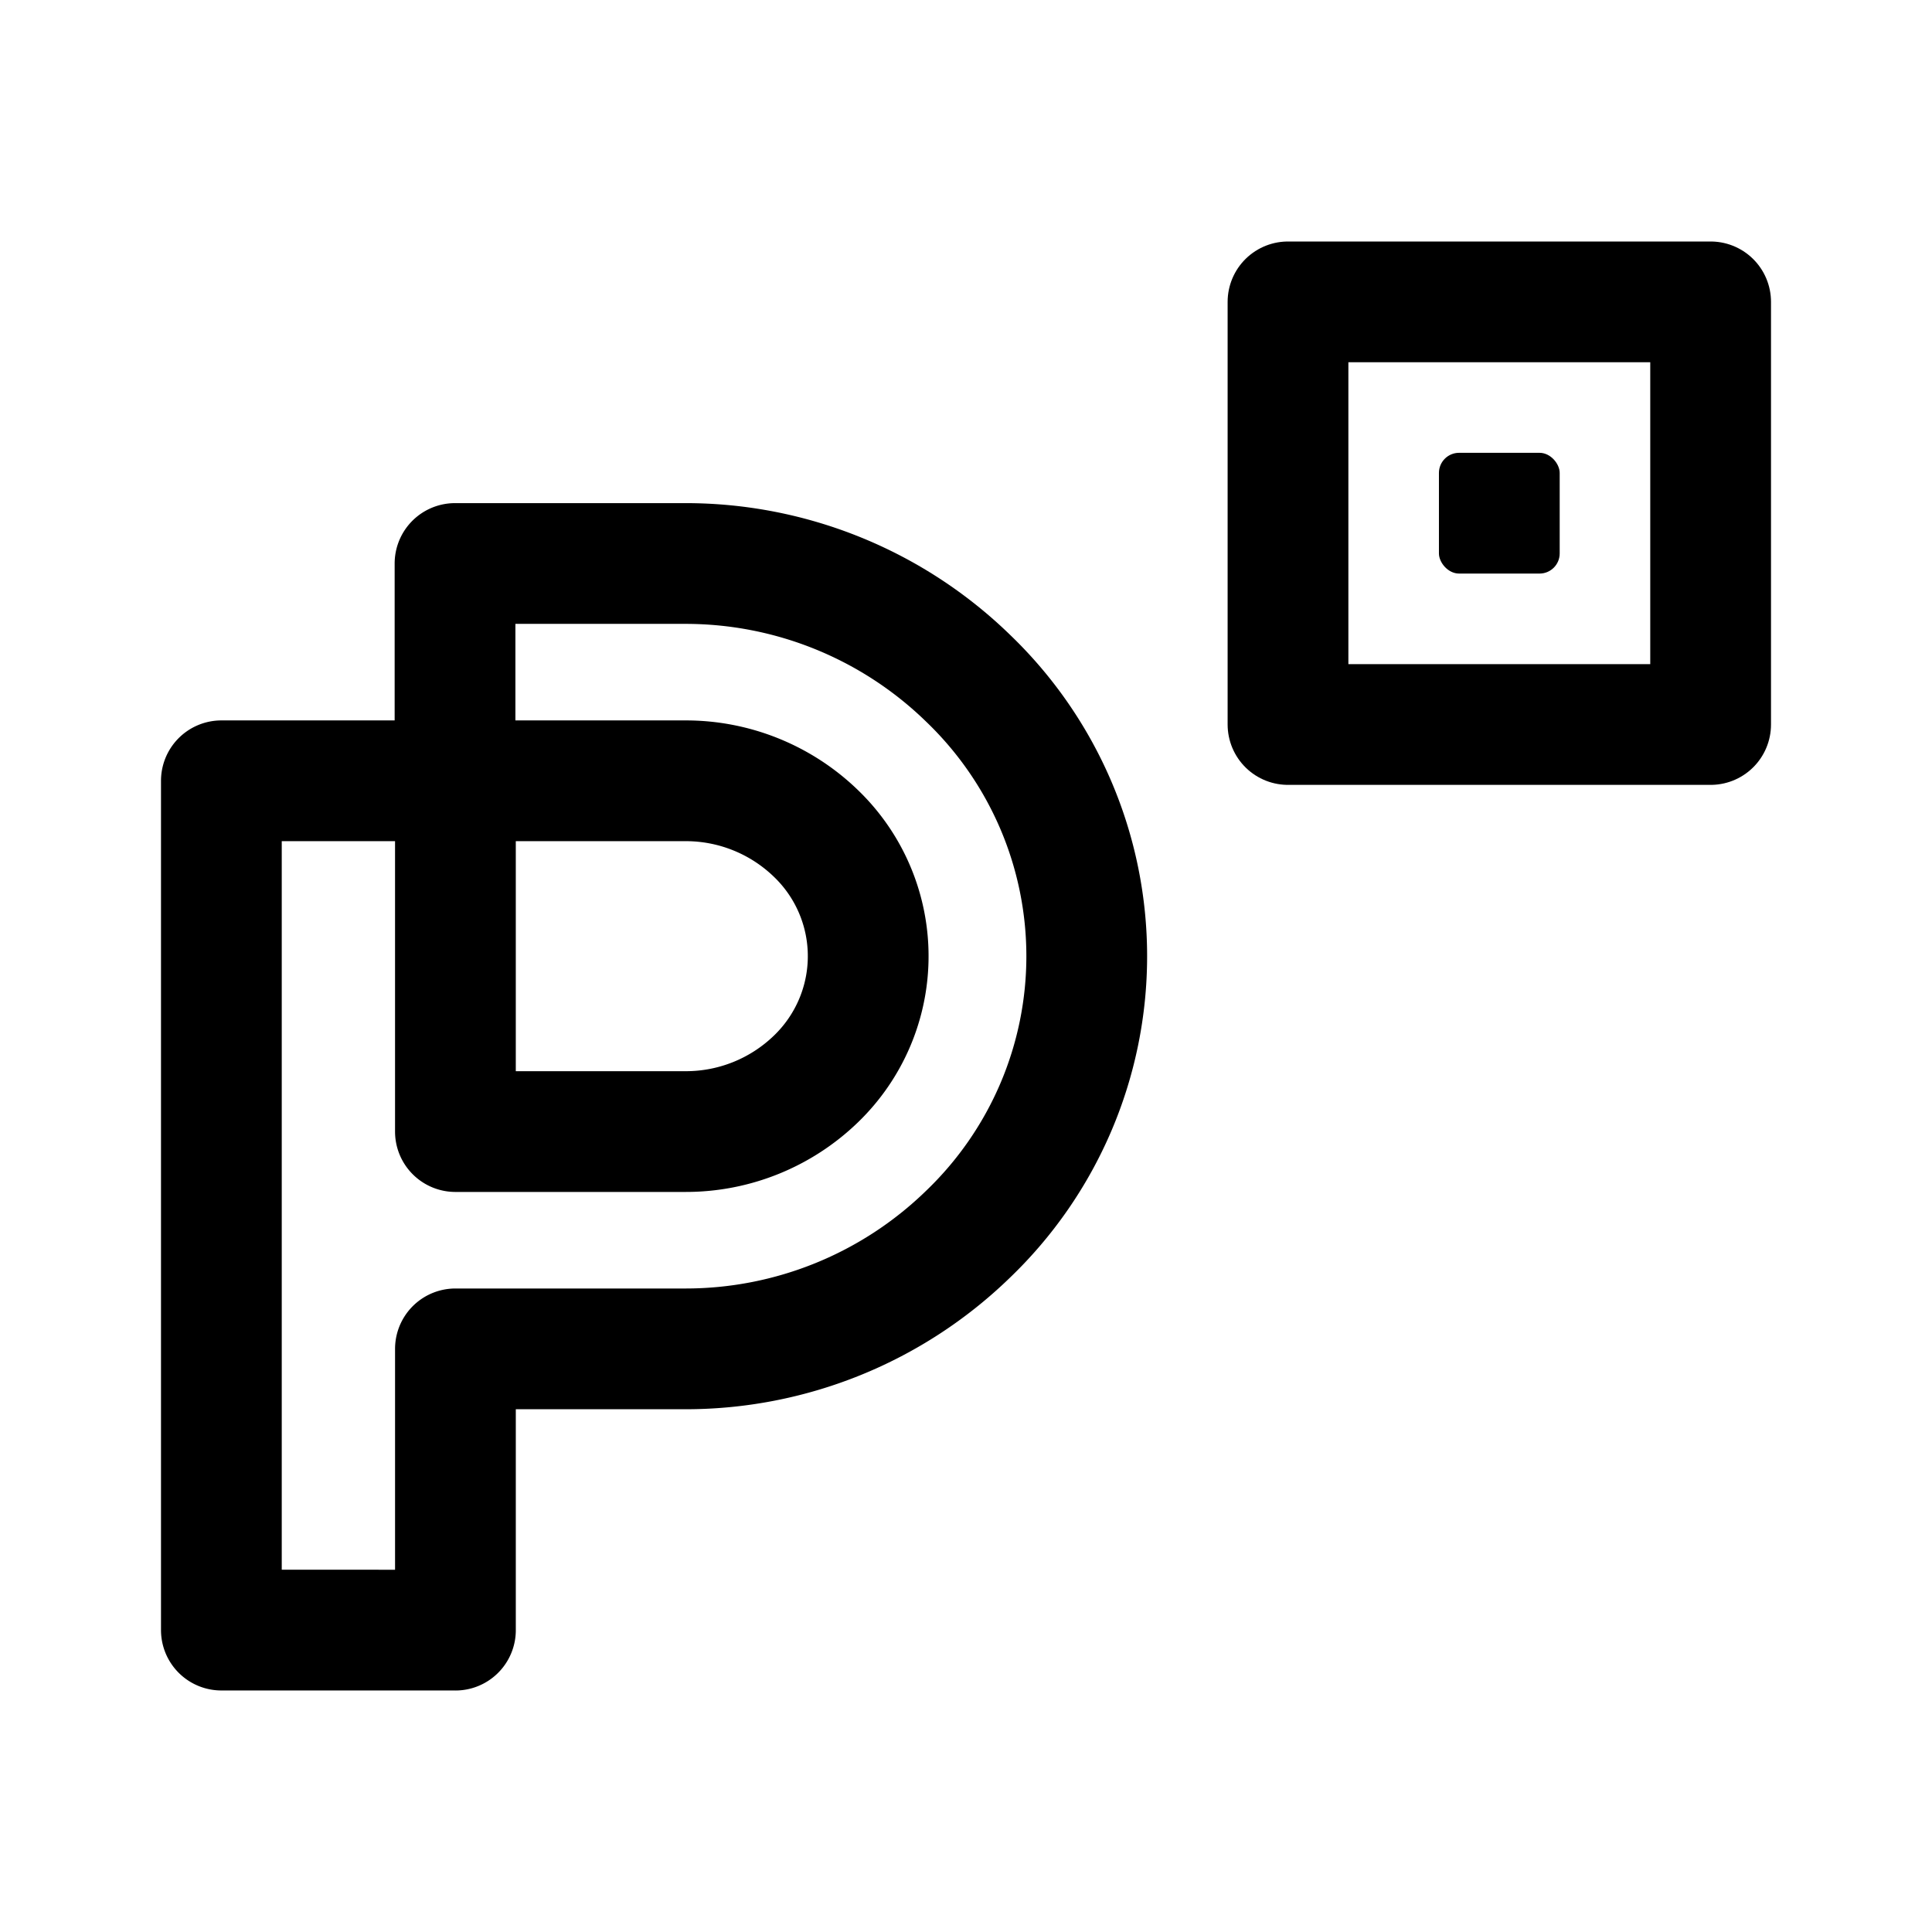 <?xml version="1.0" encoding="utf-8"?><!-- Скачано с сайта svg4.ru / Downloaded from svg4.ru -->
<svg width="800px" height="800px" viewBox="0 0 192 192" xmlns="http://www.w3.org/2000/svg" fill="none"><path stroke="#000000" stroke-linejoin="round" stroke-width="12" d="M45.259 77.594v34.86h22.855a18.587 18.587 0 0 0 12.97-5.224 17.001 17.001 0 0 0 3.843-5.577 16.92 16.92 0 0 0-3.843-18.83 18.591 18.591 0 0 0-12.97-5.229H45.26ZM22 161.996V77.594h23.22V56h22.894A40.275 40.275 0 0 1 96.19 67.385a38.386 38.386 0 0 1 8.735 12.624 38.221 38.221 0 0 1 0 30.034 38.383 38.383 0 0 1-8.735 12.624 40.274 40.274 0 0 1-28.076 11.382H45.26V162L22 161.996Z" clip-rule="evenodd"/><path stroke="#000000" stroke-linecap="round" stroke-linejoin="round" stroke-width="12" d="M170 30h-42v42h42V30Z"/><rect width="12" height="12" x="143" y="45" fill="#000000" rx="2"/></svg>